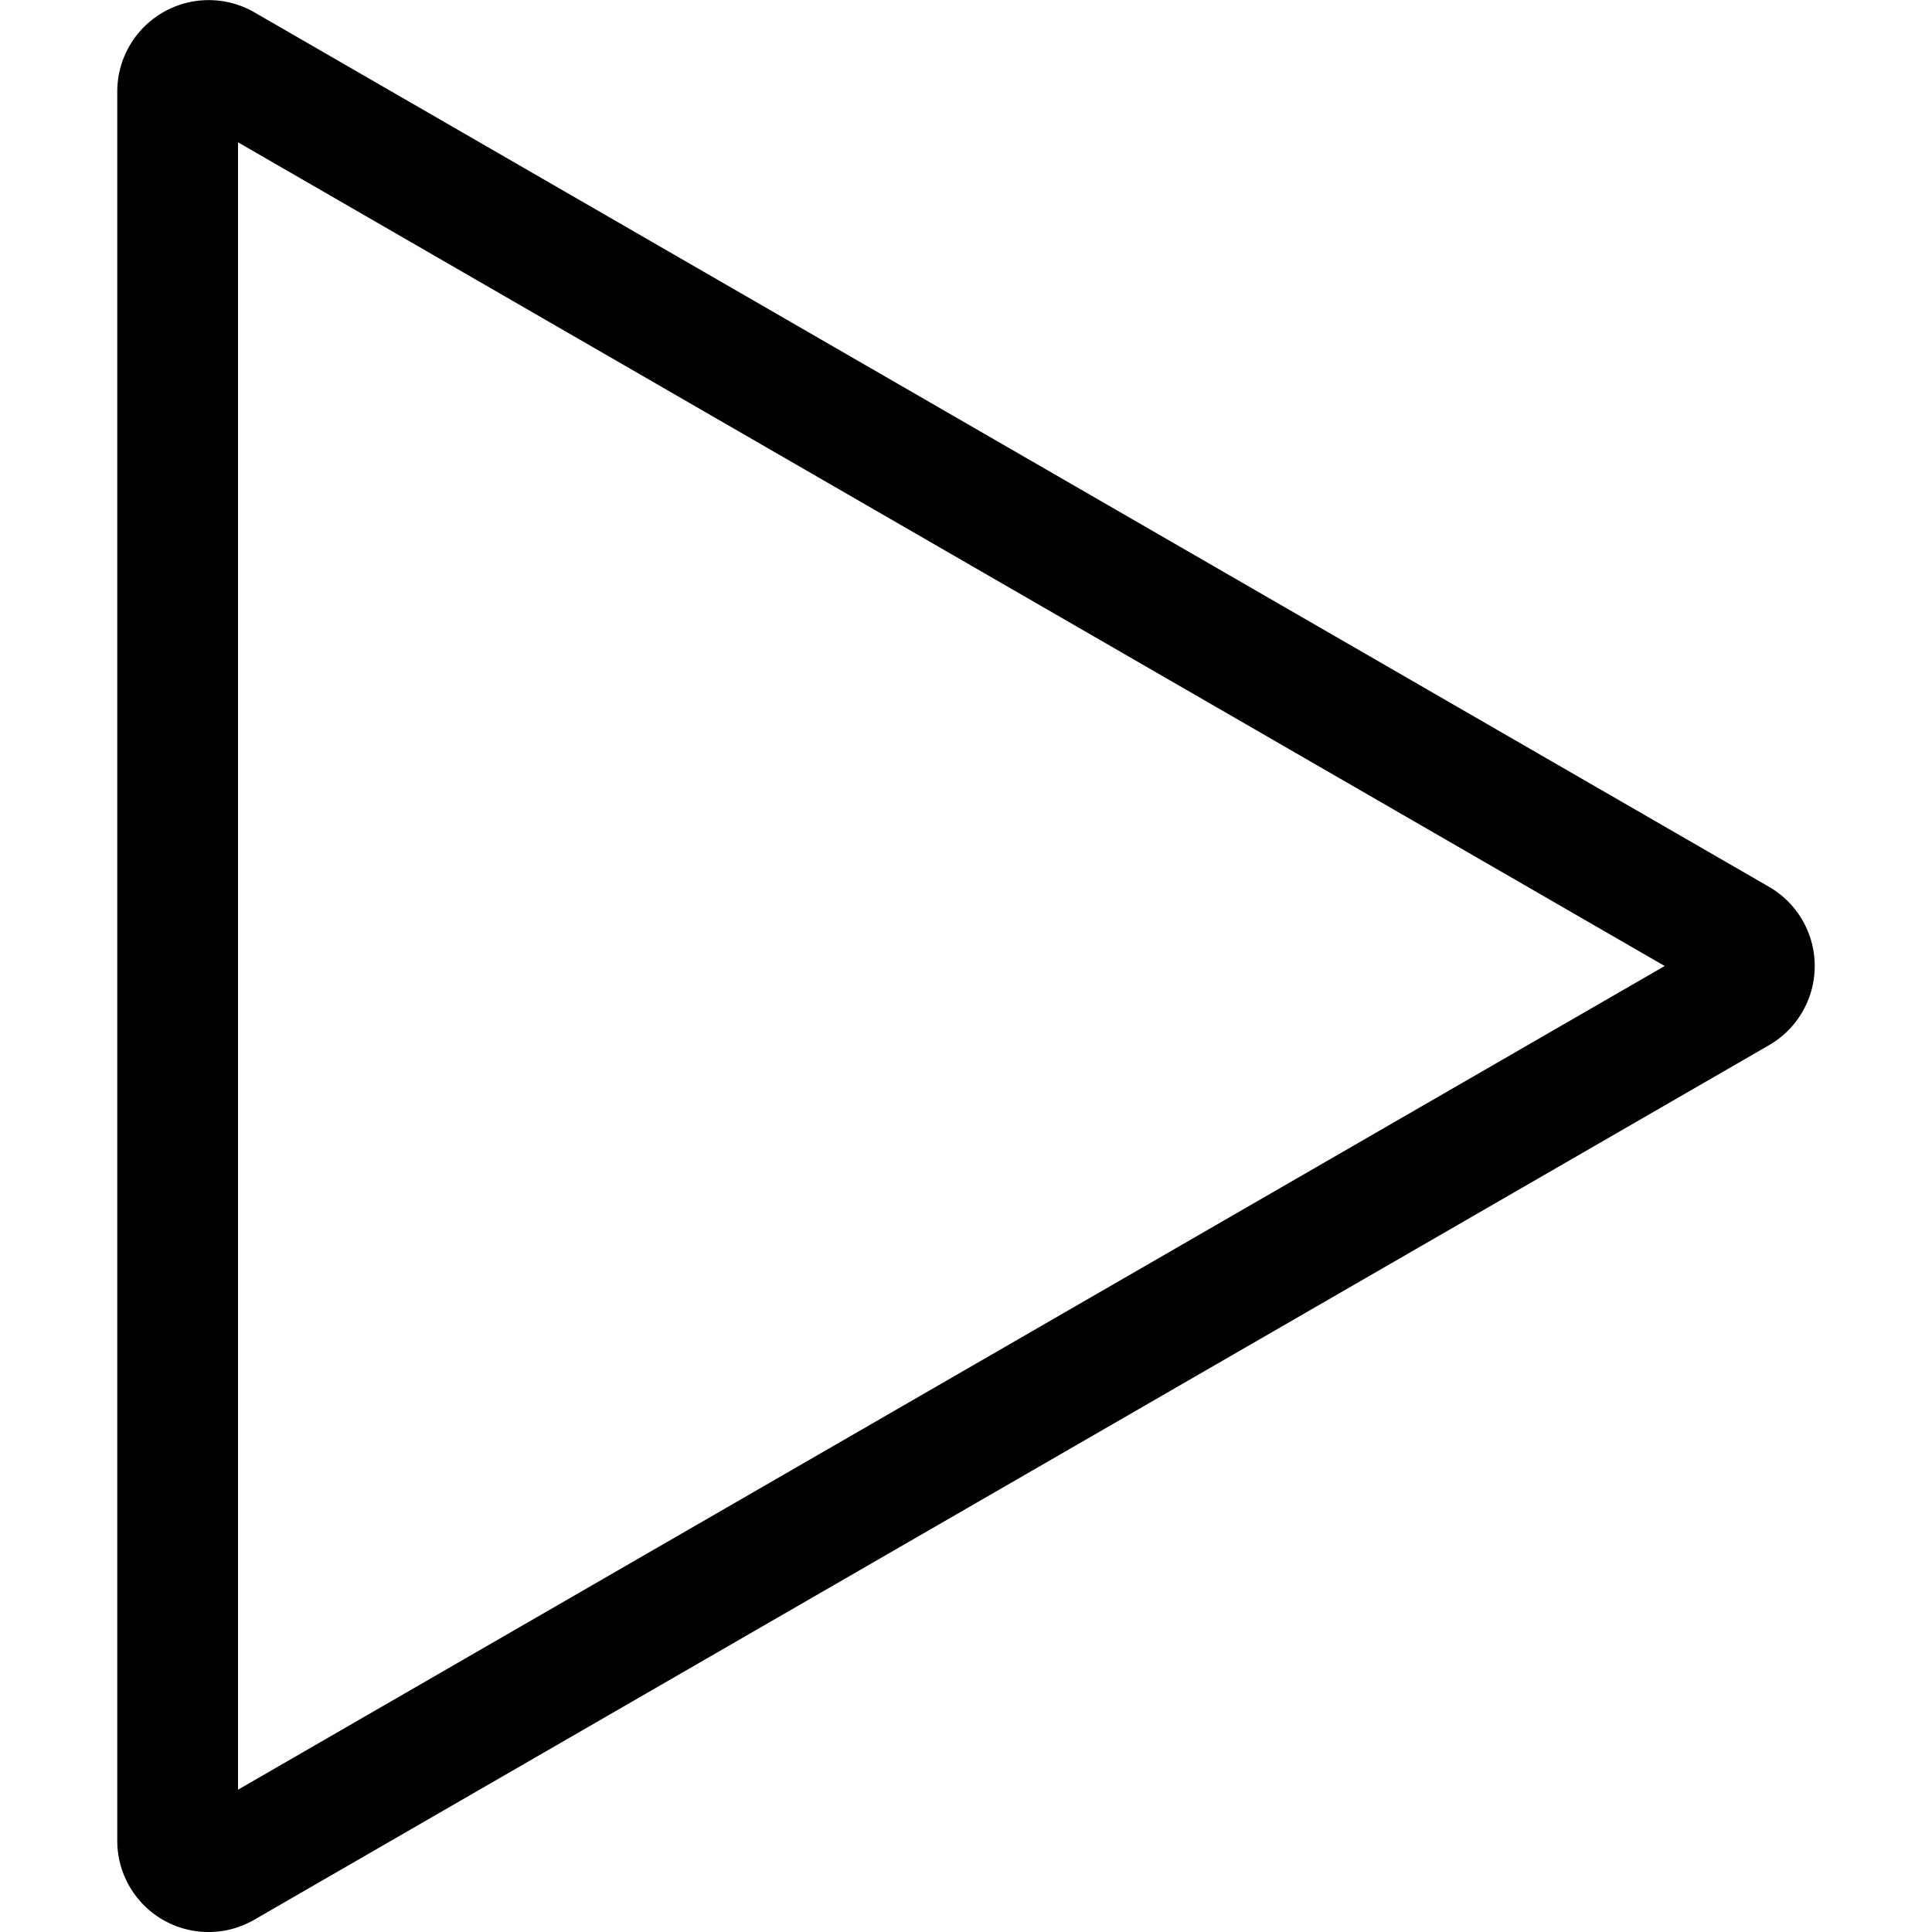 <svg id="Layer_1" height="512" viewBox="0 0 512 512" width="512" xmlns="http://www.w3.org/2000/svg" data-name="Layer 1"><path d="m468.8 235.008-401.364-231.73a24.24 24.24 0 0 0 -36.359 20.993v463.458a24.189 24.189 0 0 0 36.36 20.993l401.363-231.73a24.239 24.239 0 0 0 0-41.984zm-405.723 239.281v-436.578l378.086 218.289z"/></svg>